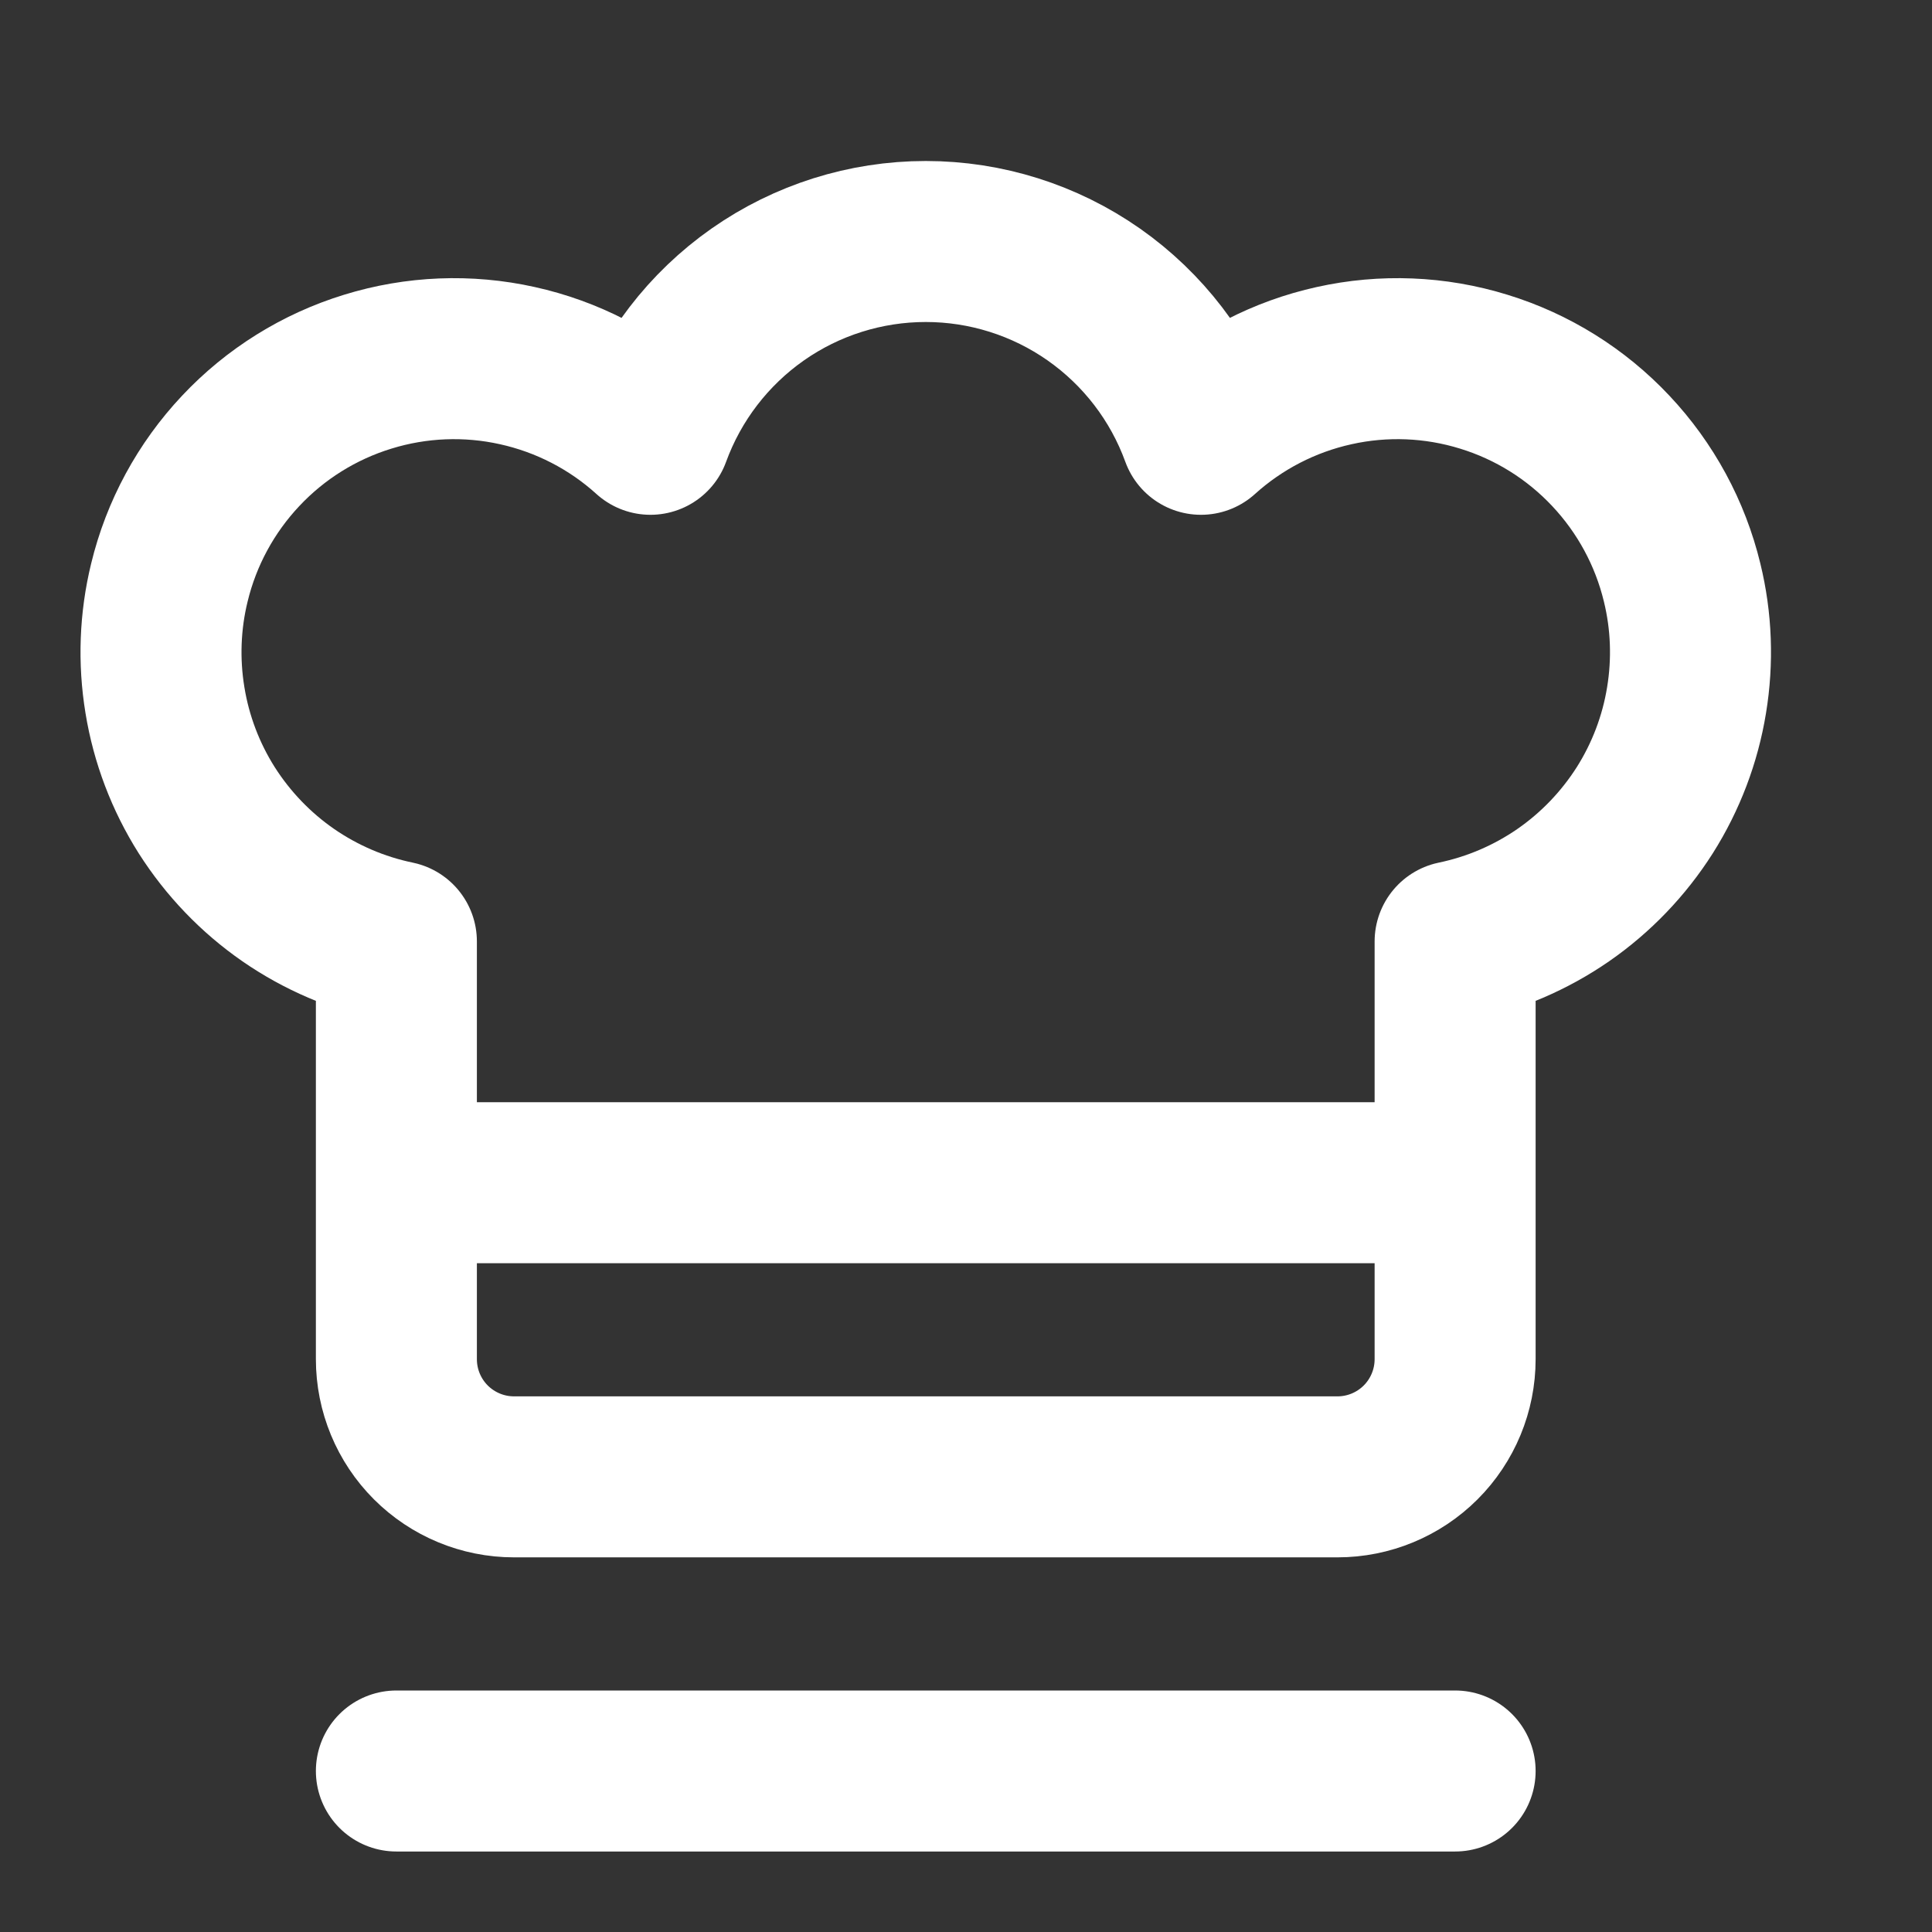 <?xml version="1.0" encoding="UTF-8"?>
<svg xmlns="http://www.w3.org/2000/svg" width="24" height="24" viewBox="0 0 24 24" fill="none">
  <rect x="0" y="0" width="24" height="24" fill="#333333" stroke="none"/>
  <g id="streamline:food-kitchenware-chef-toque-hat-cook-gear-chef-cooking-nutrition-tools-clothes-hat-clothing-food">
    <path id="Vector" d="M4.924 22H18.076M4.924 14.692H18.076M20.896 7.237C20.748 6.624 20.442 6.06 20.01 5.601C19.578 5.141 19.034 4.802 18.431 4.617C17.829 4.431 17.188 4.405 16.573 4.542C15.957 4.678 15.387 4.972 14.919 5.395C14.664 4.693 14.199 4.087 13.587 3.658C12.976 3.23 12.247 3 11.5 3C10.753 3 10.024 3.23 9.413 3.658C8.801 4.087 8.336 4.693 8.08 5.395C7.613 4.972 7.043 4.678 6.427 4.542C5.812 4.405 5.171 4.431 4.569 4.617C3.966 4.802 3.422 5.141 2.99 5.601C2.558 6.06 2.252 6.624 2.104 7.237C1.987 7.715 1.969 8.212 2.049 8.698C2.128 9.184 2.305 9.649 2.568 10.065C2.832 10.48 3.176 10.839 3.58 11.119C3.985 11.399 4.442 11.595 4.924 11.695V16.884C4.924 17.272 5.078 17.644 5.352 17.918C5.626 18.192 5.998 18.346 6.385 18.346H16.615C17.002 18.346 17.374 18.192 17.648 17.918C17.922 17.644 18.076 17.272 18.076 16.884V11.695C18.558 11.595 19.015 11.399 19.42 11.119C19.824 10.839 20.168 10.48 20.432 10.065C20.695 9.649 20.872 9.184 20.951 8.698C21.031 8.212 21.013 7.715 20.896 7.237Z" stroke="white" stroke-width="2" stroke-linecap="round" stroke-linejoin="round"></path>
  </g>
</svg>
